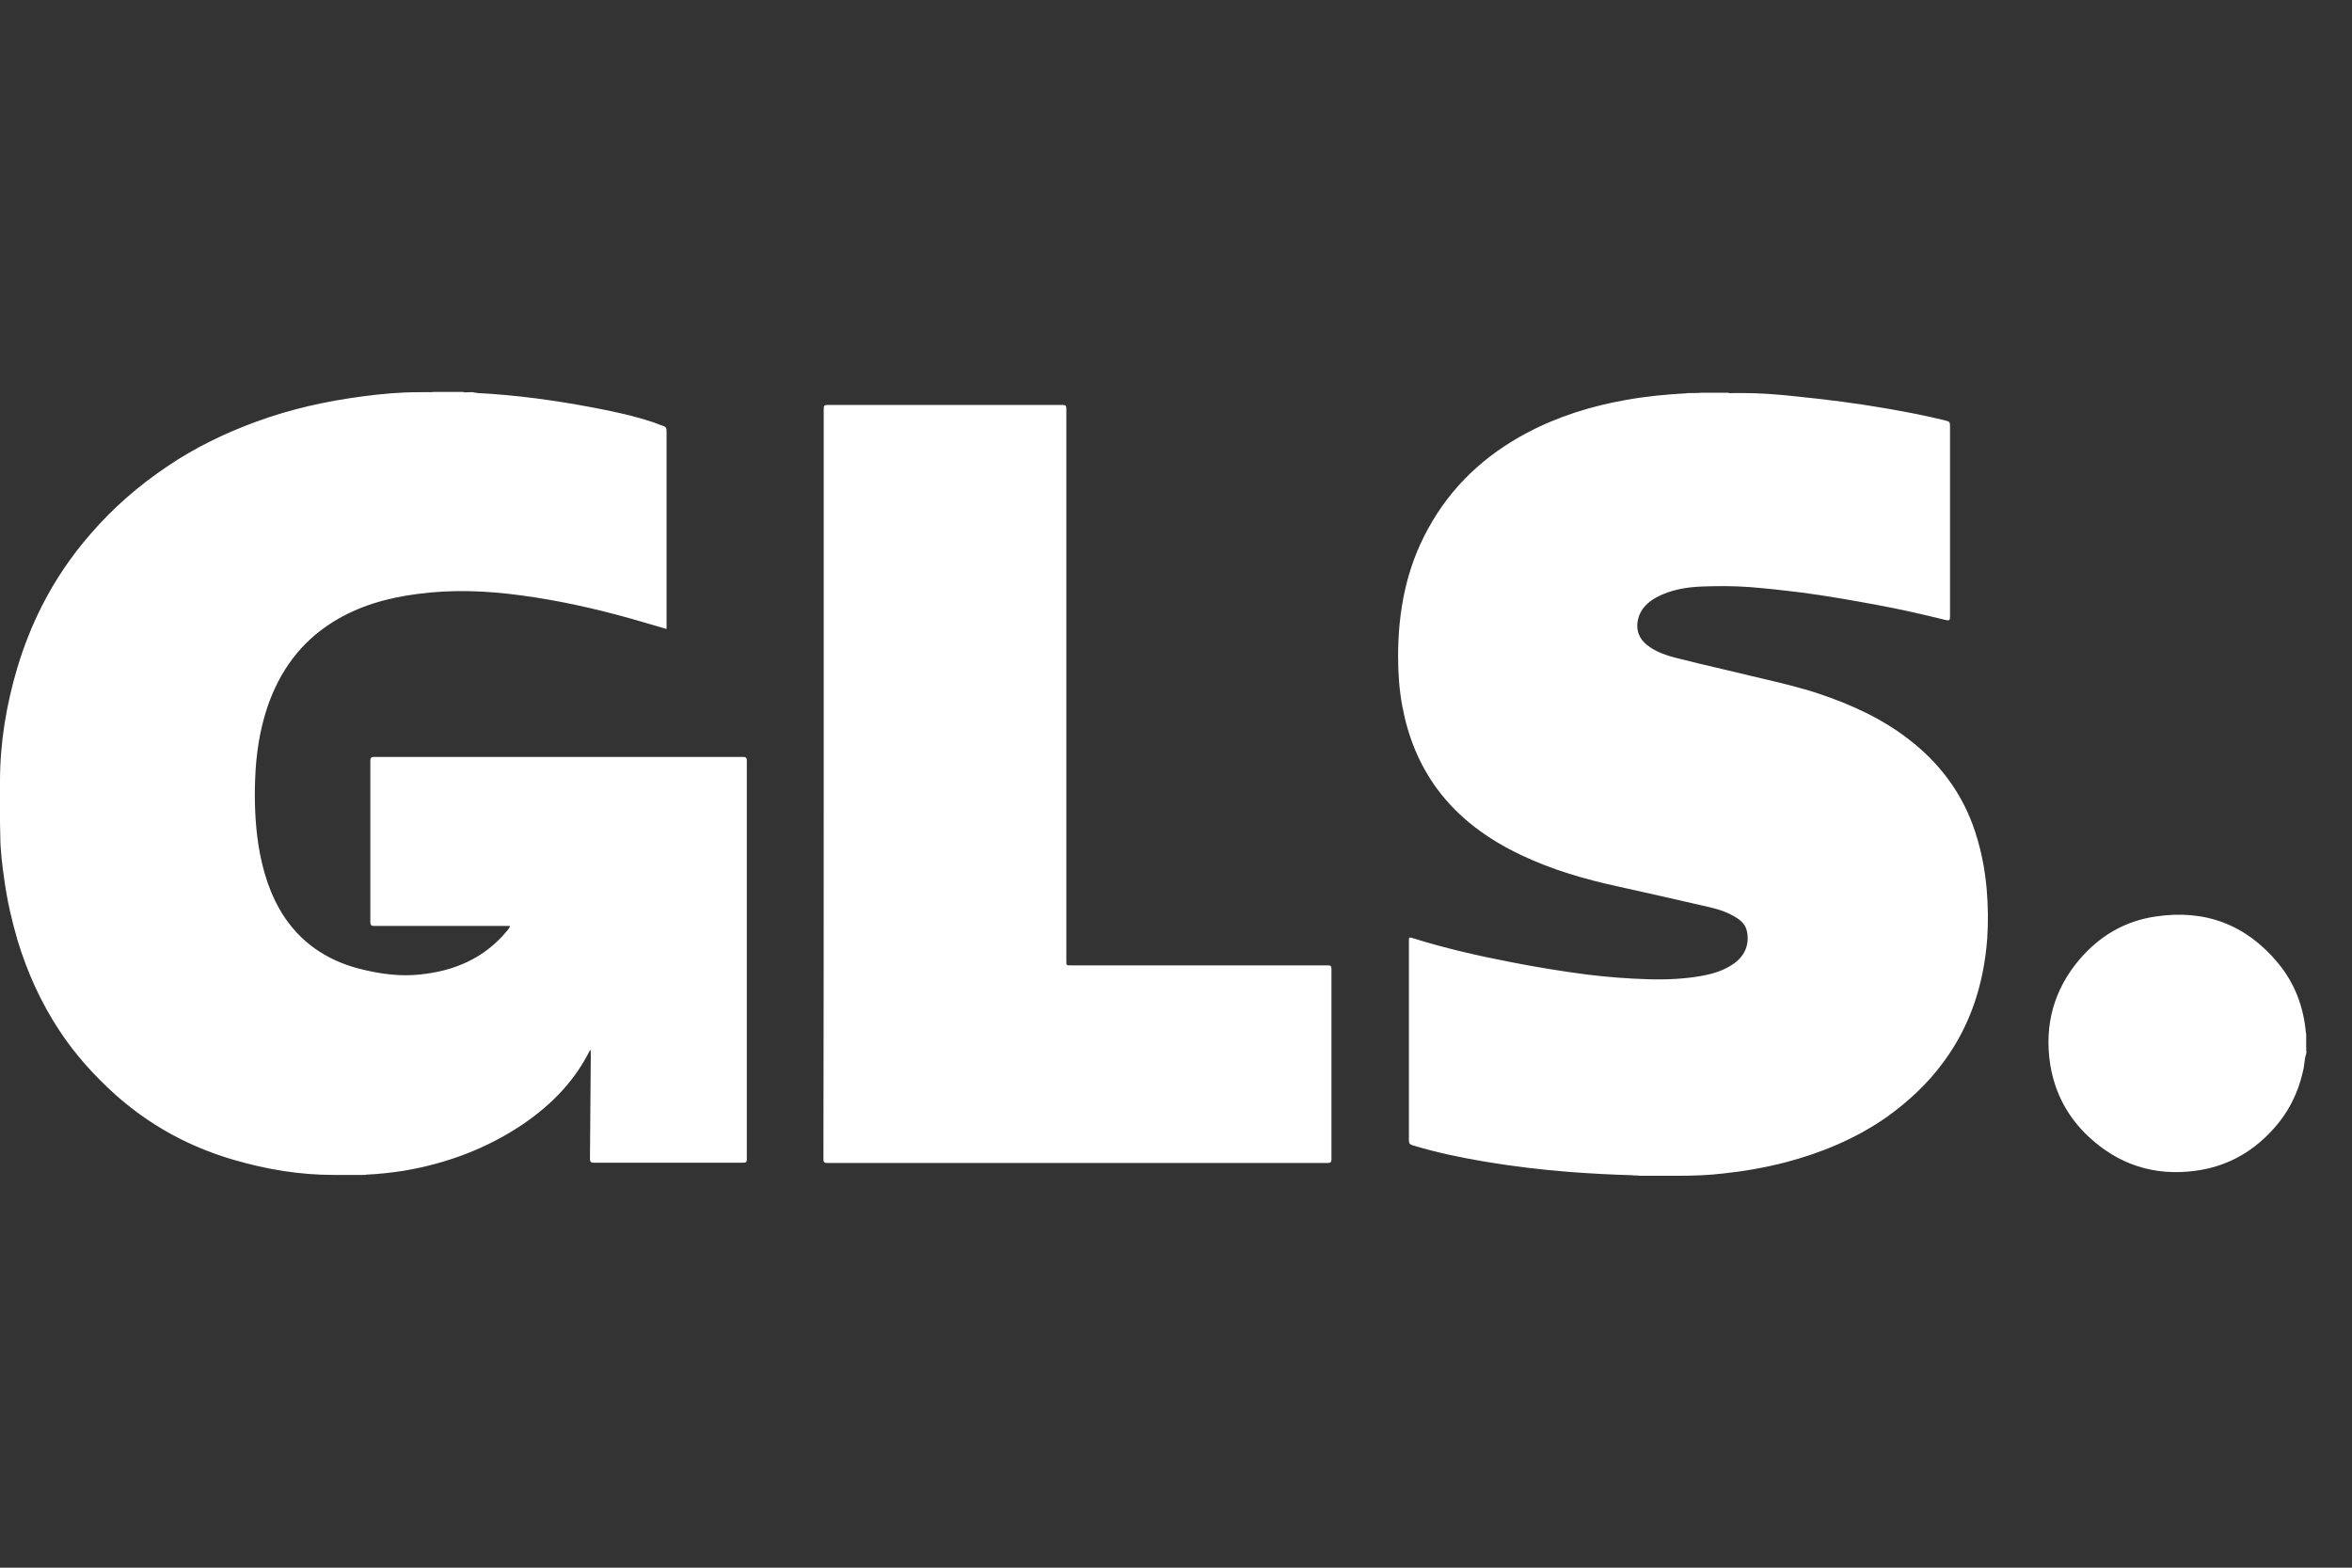 <svg width="42" height="28" viewBox="0 0 42 28" fill="none" xmlns="http://www.w3.org/2000/svg">
<rect x="0" y="0" width="42" height="28" fill="#333333" stroke="none"/>
<path fill-rule="evenodd" clip-rule="evenodd" d="M8.527 7.02C9.221 7.055 9.9 7.149 10.584 7.278C10.951 7.347 11.318 7.426 11.675 7.545C11.693 7.552 11.711 7.559 11.729 7.566C11.766 7.581 11.802 7.595 11.838 7.605C11.888 7.62 11.903 7.644 11.903 7.699V11.035V11.234C11.695 11.174 11.492 11.115 11.288 11.055C10.639 10.872 9.975 10.723 9.305 10.634C8.691 10.55 8.071 10.525 7.451 10.609C6.916 10.678 6.405 10.822 5.944 11.11C5.364 11.472 4.992 11.992 4.774 12.632C4.635 13.048 4.571 13.479 4.556 13.921C4.541 14.312 4.556 14.704 4.615 15.096C4.69 15.557 4.824 15.998 5.086 16.39C5.433 16.9 5.924 17.193 6.514 17.326C6.836 17.401 7.164 17.441 7.491 17.406C8.106 17.346 8.646 17.118 9.052 16.628C9.072 16.608 9.087 16.583 9.102 16.558C9.107 16.553 9.107 16.548 9.107 16.543C9.092 16.536 9.074 16.537 9.058 16.538C9.052 16.538 9.047 16.538 9.043 16.538H6.688C6.633 16.538 6.613 16.528 6.613 16.469V13.588C6.613 13.534 6.628 13.519 6.683 13.519H13.266C13.321 13.519 13.336 13.534 13.336 13.588V20.703C13.336 20.752 13.326 20.767 13.271 20.767H10.604C10.545 20.767 10.535 20.747 10.535 20.693L10.55 18.819C10.55 18.799 10.55 18.774 10.54 18.749C10.53 18.767 10.521 18.784 10.512 18.801C10.504 18.819 10.495 18.836 10.485 18.853C10.207 19.369 9.801 19.766 9.325 20.088C8.681 20.519 7.972 20.782 7.208 20.911C6.985 20.945 6.767 20.97 6.539 20.98C6.525 20.986 6.511 20.985 6.496 20.984C6.486 20.984 6.475 20.983 6.465 20.985H6.316H6.232H6.048H5.954C5.349 20.985 4.759 20.886 4.179 20.717C3.852 20.623 3.535 20.499 3.227 20.346C2.811 20.137 2.424 19.875 2.072 19.562C1.691 19.22 1.343 18.838 1.061 18.407C0.734 17.912 0.491 17.376 0.317 16.806C0.213 16.454 0.129 16.092 0.079 15.725C0.04 15.457 0.005 15.19 0.005 14.917C0.005 14.877 0.004 14.838 0.002 14.798C0.001 14.758 0 14.719 0 14.679V14.585V14.412V14.213V14.05V13.955C0 13.261 0.114 12.582 0.312 11.918C0.426 11.541 0.57 11.174 0.749 10.822C0.982 10.361 1.274 9.93 1.616 9.538C2.018 9.072 2.479 8.671 2.989 8.329C3.48 7.996 4.011 7.739 4.566 7.535C5.186 7.307 5.825 7.164 6.479 7.079C6.807 7.035 7.139 7.005 7.466 7.005H7.535H7.625C7.639 7.003 7.655 7.003 7.671 7.004C7.692 7.005 7.714 7.006 7.734 7H8.269C8.294 7.011 8.322 7.009 8.348 7.007C8.358 7.006 8.368 7.005 8.378 7.005H8.448C8.464 7.013 8.479 7.014 8.493 7.014C8.505 7.015 8.516 7.015 8.527 7.02ZM41.177 18.452L41.178 18.457H41.182V18.561V18.701C41.184 18.713 41.184 18.726 41.183 18.738C41.182 18.755 41.181 18.772 41.187 18.789C41.182 18.799 41.182 18.814 41.182 18.824C41.162 18.877 41.156 18.934 41.149 18.991C41.146 19.02 41.142 19.048 41.137 19.076C41.048 19.513 40.86 19.89 40.552 20.212C40.186 20.603 39.734 20.841 39.204 20.911C38.47 21.01 37.826 20.802 37.285 20.291C36.919 19.944 36.691 19.513 36.611 19.012C36.502 18.308 36.676 17.674 37.137 17.133C37.494 16.717 37.945 16.449 38.49 16.37C39.373 16.236 40.111 16.513 40.681 17.203C40.979 17.564 41.137 17.986 41.177 18.452ZM28.02 20.931C28.392 20.96 28.768 20.98 29.145 20.99C29.167 20.995 29.19 20.995 29.213 20.995C29.236 20.995 29.259 20.995 29.284 21H29.552H29.686H29.894H29.998C30.251 21 30.508 20.99 30.766 20.96C31.138 20.921 31.51 20.856 31.877 20.762C32.521 20.593 33.131 20.341 33.681 19.959C34.078 19.676 34.43 19.349 34.717 18.953C35.193 18.303 35.426 17.564 35.486 16.766C35.506 16.469 35.501 16.171 35.476 15.874C35.441 15.482 35.362 15.101 35.228 14.734C35 14.114 34.608 13.608 34.088 13.207C33.602 12.83 33.052 12.582 32.477 12.389C32.15 12.28 31.814 12.201 31.479 12.122C31.401 12.103 31.324 12.085 31.247 12.067C31.08 12.026 30.914 11.987 30.748 11.948C30.465 11.882 30.184 11.816 29.904 11.744C29.75 11.705 29.601 11.65 29.467 11.561C29.284 11.442 29.205 11.273 29.249 11.07C29.289 10.882 29.418 10.758 29.581 10.668C29.839 10.53 30.122 10.485 30.409 10.475C30.687 10.465 30.965 10.465 31.237 10.485C31.555 10.51 31.867 10.545 32.179 10.584C32.63 10.644 33.081 10.723 33.532 10.807C33.934 10.882 34.331 10.971 34.727 11.07C34.812 11.09 34.822 11.085 34.822 11.001V10.981V7.635C34.822 7.535 34.822 7.53 34.722 7.506C34.38 7.421 34.038 7.357 33.696 7.297C33.156 7.203 32.61 7.134 32.065 7.079C31.753 7.045 31.436 7.02 31.118 7.02H31.049H30.97C30.96 7.02 30.95 7.021 30.939 7.021C30.913 7.023 30.885 7.026 30.86 7.015H30.36C30.34 7.021 30.322 7.02 30.303 7.019C30.289 7.018 30.276 7.018 30.261 7.02H30.181C30.173 7.022 30.163 7.021 30.154 7.021C30.14 7.02 30.126 7.019 30.112 7.025C29.75 7.045 29.388 7.079 29.031 7.144C28.416 7.253 27.826 7.436 27.271 7.729C26.513 8.13 25.913 8.69 25.501 9.444C25.11 10.153 24.966 10.921 24.966 11.725C24.966 12.022 24.986 12.314 25.04 12.607C25.139 13.142 25.333 13.638 25.655 14.079C26.047 14.615 26.572 14.992 27.167 15.274C27.722 15.537 28.302 15.705 28.897 15.834C29.438 15.953 29.978 16.077 30.518 16.201C30.692 16.241 30.86 16.295 31.014 16.395C31.108 16.454 31.178 16.533 31.198 16.647C31.242 16.885 31.148 17.093 30.93 17.232C30.771 17.336 30.593 17.391 30.409 17.426C30.087 17.485 29.76 17.5 29.433 17.49C29.066 17.48 28.699 17.45 28.337 17.406C27.881 17.346 27.425 17.272 26.974 17.183C26.384 17.069 25.799 16.935 25.229 16.756C25.194 16.747 25.177 16.742 25.168 16.748C25.159 16.755 25.159 16.773 25.159 16.811V20.365C25.159 20.42 25.174 20.44 25.224 20.455C25.645 20.584 26.076 20.673 26.513 20.747C27.013 20.831 27.514 20.891 28.02 20.931ZM14.709 7.302V14C14.709 16.231 14.709 18.462 14.704 20.693C14.704 20.757 14.714 20.772 14.778 20.772H23.702C23.756 20.772 23.776 20.762 23.776 20.703V17.312C23.776 17.257 23.767 17.242 23.707 17.242H19.121C19.042 17.242 19.042 17.242 19.042 17.163V7.302C19.042 7.248 19.032 7.233 18.977 7.233H14.778C14.724 7.233 14.709 7.243 14.709 7.302Z" fill="white"/>
</svg>
